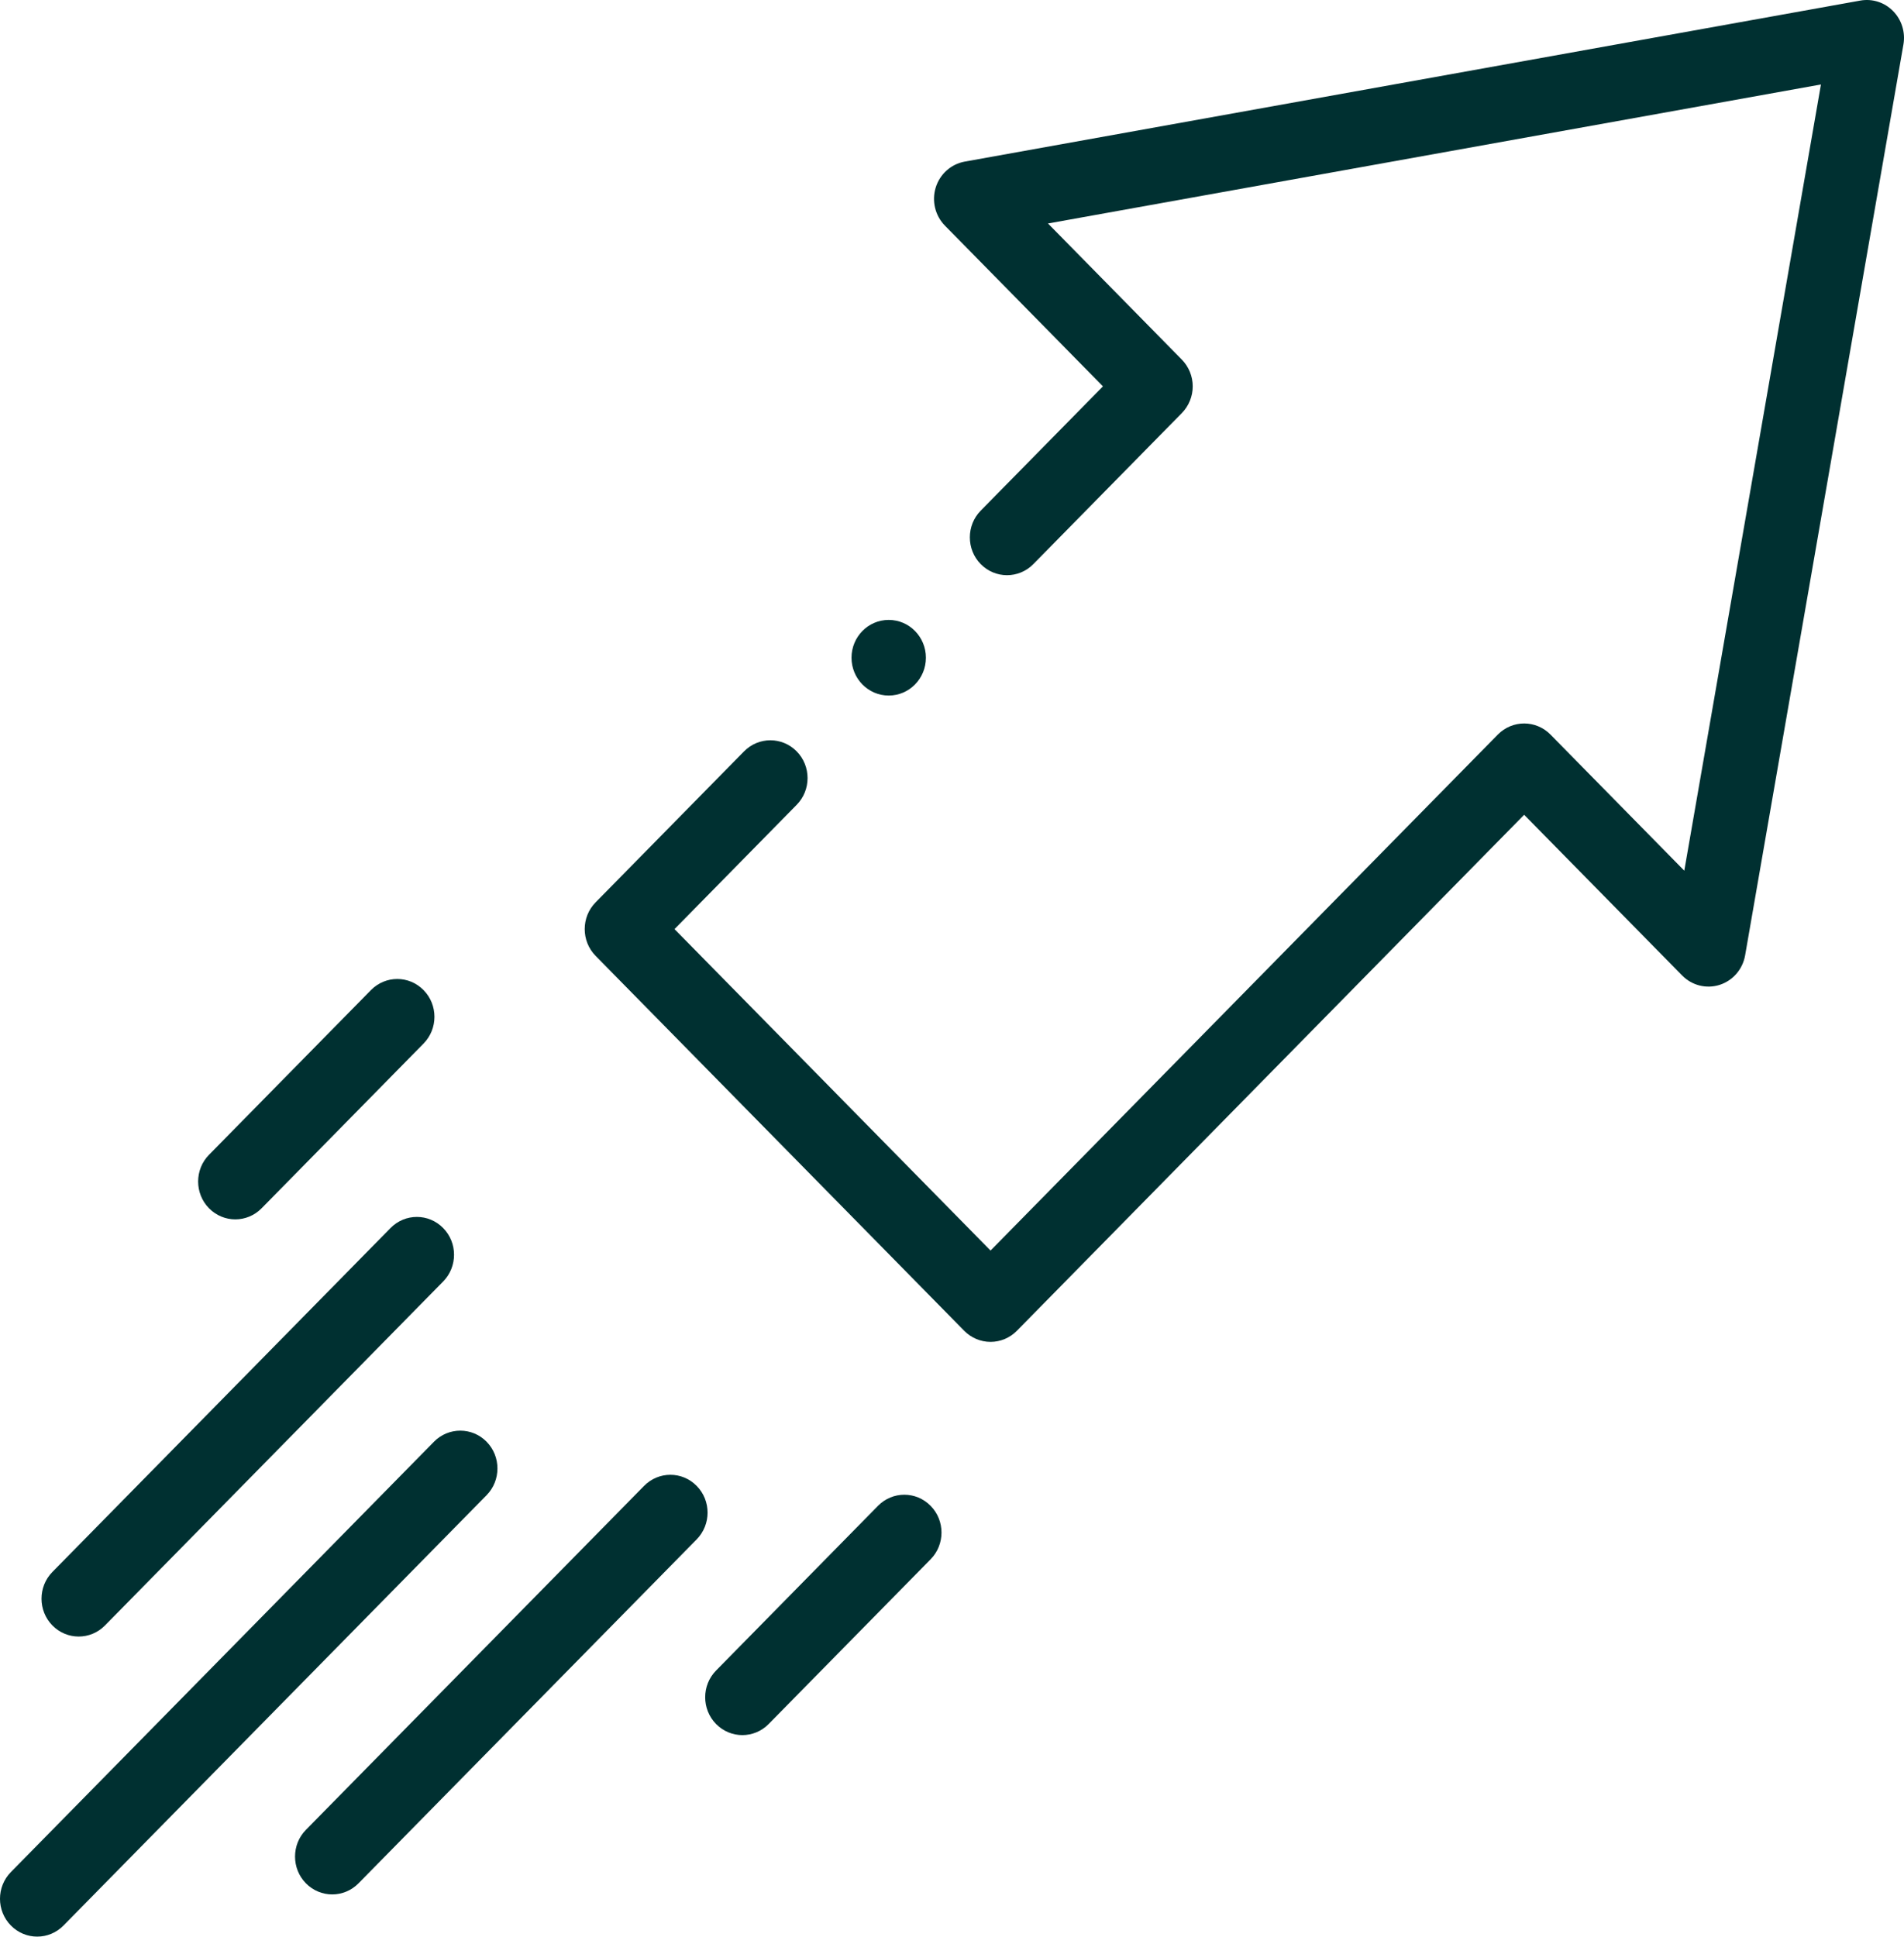 <svg xmlns="http://www.w3.org/2000/svg" xmlns:xlink="http://www.w3.org/1999/xlink" width="58px" height="59px" xml:space="preserve" overflow="hidden" aria-hidden="true"><defs><linearGradient class="cerosgradient" data-cerosgradient="true" id="CerosGradient_id2bc761e49" gradientUnits="userSpaceOnUse" x1="50%" y1="100%" x2="50%" y2="0%"><stop offset="0%" stop-color="#d1d1d1"/><stop offset="100%" stop-color="#d1d1d1"/></linearGradient><linearGradient/></defs><g transform="translate(-921 -566)"><path d="M14.822 43.178C14.38 42.736 13.663 42.736 13.22 43.178L0.332 56.066C-0.111 56.508-0.111 57.226 0.332 57.668 0.553 57.889 0.843 58 1.133 58 1.423 58 1.713 57.889 1.934 57.668L14.822 44.78C15.264 44.338 15.264 43.62 14.822 43.178Z" fill="#003031" transform="matrix(1 0 0 1.017 921 566)"/><path d="M21.222 44.501C20.78 44.058 20.063 44.058 19.62 44.501L9.319 54.802C8.877 55.244 8.877 55.961 9.319 56.404 9.54 56.625 9.83 56.736 10.12 56.736 10.41 56.736 10.7 56.625 10.921 56.404L21.222 46.103C21.665 45.66 21.665 44.943 21.222 44.501Z" fill="#003031" transform="matrix(1 0 0 1.017 921 566)"/><path d="M26.746 45.098 21.813 50.031C21.371 50.473 21.371 51.19 21.813 51.633 22.035 51.854 22.324 51.965 22.614 51.965 22.904 51.965 23.194 51.854 23.415 51.633L28.348 46.7C28.791 46.257 28.791 45.54 28.348 45.098 27.906 44.655 27.189 44.655 26.746 45.098Z" fill="#003031" transform="matrix(1 0 0 1.017 921 566)"/><path d="M2.397 49.013C2.687 49.013 2.977 48.902 3.198 48.681L13.499 38.38C13.942 37.937 13.942 37.22 13.499 36.778 13.057 36.335 12.34 36.335 11.897 36.778L1.596 47.079C1.154 47.521 1.154 48.238 1.596 48.681 1.817 48.902 2.107 49.013 2.397 49.013Z" fill="#003031" transform="matrix(1 0 0 1.017 921 566)"/><path d="M7.168 36.519C7.458 36.519 7.748 36.408 7.969 36.187L12.902 31.254C13.345 30.811 13.345 30.094 12.902 29.652 12.46 29.209 11.743 29.209 11.3 29.652L6.367 34.585C5.925 35.027 5.925 35.744 6.367 36.187 6.589 36.408 6.878 36.519 7.168 36.519Z" fill="#003031" transform="matrix(1 0 0 1.017 921 566)"/><path d="M57.668 0.332C57.407 0.07 57.035-0.047 56.67 0.017L29.388 4.84C28.972 4.914 28.631 5.213 28.504 5.616 28.378 6.018 28.485 6.458 28.784 6.757L33.598 11.571 29.875 15.293C29.433 15.735 29.433 16.453 29.875 16.895 30.318 17.337 31.035 17.337 31.477 16.895L36.001 12.372C36.213 12.159 36.333 11.871 36.333 11.571 36.333 11.27 36.213 10.982 36.001 10.77L31.924 6.693 55.47 2.53 51.307 26.076 47.23 21.999C46.788 21.557 46.071 21.557 45.628 21.999L30.174 37.453 20.547 27.826 24.268 24.104C24.711 23.662 24.711 22.945 24.268 22.502 23.826 22.06 23.109 22.06 22.666 22.502L18.143 27.025C17.701 27.467 17.701 28.184 18.143 28.627L29.373 39.857C29.586 40.069 29.874 40.188 30.174 40.188 30.474 40.188 30.763 40.069 30.975 39.857L46.429 24.402 51.243 29.216C51.542 29.515 51.981 29.622 52.384 29.496 52.787 29.369 53.086 29.028 53.16 28.613L57.983 1.33C58.047 0.966 57.929 0.593 57.668 0.332Z" fill="#003031" transform="matrix(1 0 0 1.017 921 566)"/><path d="M27.072 20.831C27.698 20.831 28.205 20.324 28.205 19.698 28.205 19.073 27.698 18.566 27.072 18.566L27.071 18.566C26.446 18.566 25.939 19.073 25.939 19.698 25.939 20.324 26.447 20.831 27.072 20.831Z" fill="#003031" transform="matrix(1 0 0 1.017 921 566)"/></g></svg>
